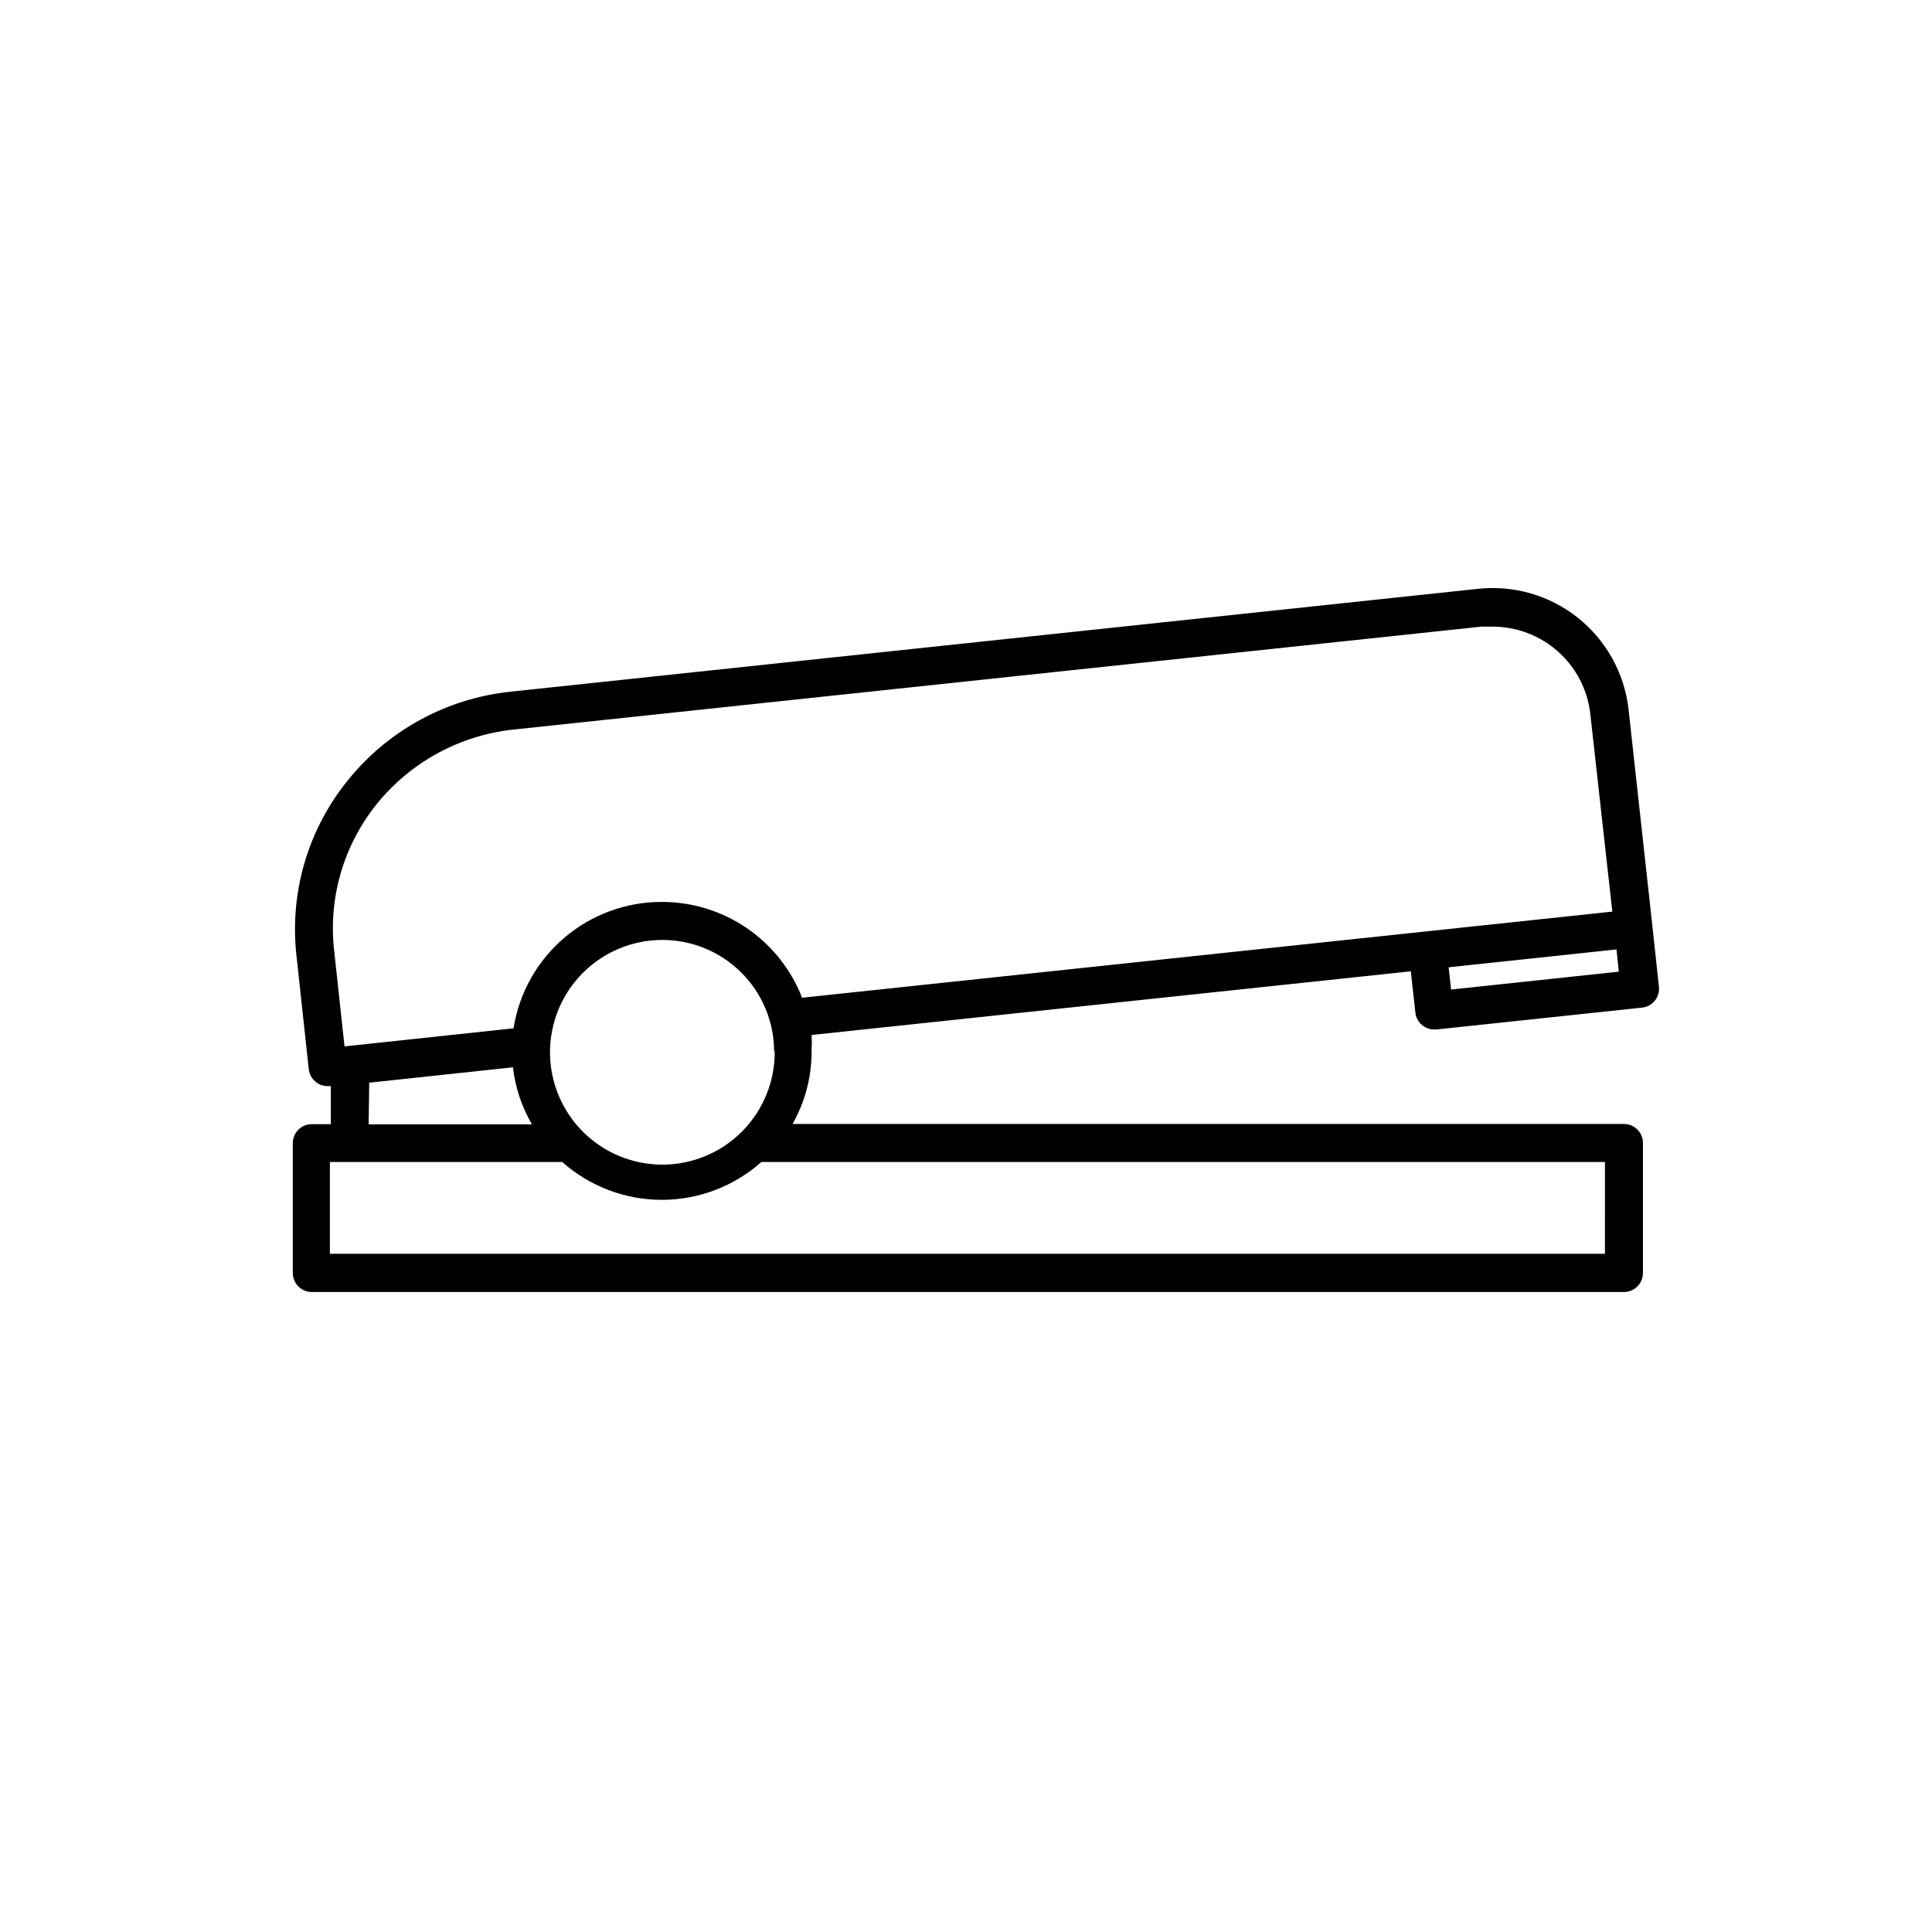 <?xml version="1.0" encoding="UTF-8"?>
<!-- Uploaded to: SVG Repo, www.svgrepo.com, Generator: SVG Repo Mixer Tools -->
<svg fill="#000000" width="800px" height="800px" version="1.1" viewBox="144 144 512 512" xmlns="http://www.w3.org/2000/svg">
 <path d="m575.57 331.88c-1.098-9.488-5.906-18.16-13.367-24.125-7.465-5.961-16.984-8.734-26.48-7.715l-256.34 27.254c-16.973 1.758-32.539 10.23-43.227 23.531-10.543 12.992-15.441 29.668-13.602 46.297l3.273 30.23c0.285 2.562 2.457 4.5 5.039 4.484h0.805v10.078h-5.039v-0.004c-2.781 0-5.039 2.258-5.039 5.039v34.41c0 1.336 0.531 2.617 1.477 3.562 0.945 0.945 2.227 1.477 3.562 1.477h347.73c1.336 0 2.617-0.531 3.562-1.477 0.945-0.945 1.477-2.227 1.477-3.562v-34.461c0-1.336-0.531-2.617-1.477-3.562-0.945-0.945-2.227-1.477-3.562-1.477h-220.32c3.34-5.898 5.074-12.566 5.039-19.344 0.078-1.41 0.078-2.824 0-4.234l158.8-16.875 1.211 10.934h-0.004c0.285 2.562 2.461 4.496 5.039 4.481h0.555l54.461-5.793c1.348-0.137 2.582-0.809 3.426-1.863 0.836-1.051 1.219-2.394 1.059-3.727l-1.715-15.922zm-6.246 144.39h-337.9v-24.332h61.562c7.277 6.461 16.668 10.031 26.402 10.031 9.73 0 19.121-3.57 26.398-10.031h223.54zm-327.48-45.344 38.09-4.082v0.004c0.613 5.332 2.328 10.48 5.039 15.113h-43.277zm107.46-8.262 0.004 0.004c0.051 7.898-3.035 15.496-8.586 21.117-5.551 5.621-13.105 8.809-21.004 8.855-7.902 0.051-15.496-3.043-21.113-8.594-5.621-5.555-8.801-13.113-8.848-21.012-0.043-7.898 3.051-15.492 8.609-21.109 5.555-5.613 13.113-8.793 21.016-8.832 7.848-0.043 15.391 3.035 20.973 8.551 5.582 5.516 8.746 13.023 8.801 20.871zm-29.922-39.648c-9.469-0.008-18.629 3.359-25.832 9.5-7.203 6.144-11.98 14.656-13.465 24.004l-44.789 4.785-2.719-25.191-0.004 0.004c-1.637-13.98 2.41-28.031 11.234-38.996 9.031-11.203 22.164-18.332 36.477-19.801l256.34-27.258h2.82v0.004c6.414-0.031 12.613 2.309 17.41 6.566 4.797 4.258 7.856 10.133 8.586 16.508l5.844 52.445-214.72 22.824c-2.914-7.488-8.027-13.922-14.66-18.453-6.637-4.531-14.484-6.949-22.52-6.941zm253.01 12.594 0.605 5.894-44.438 4.734-0.656-5.894z"/>
</svg>